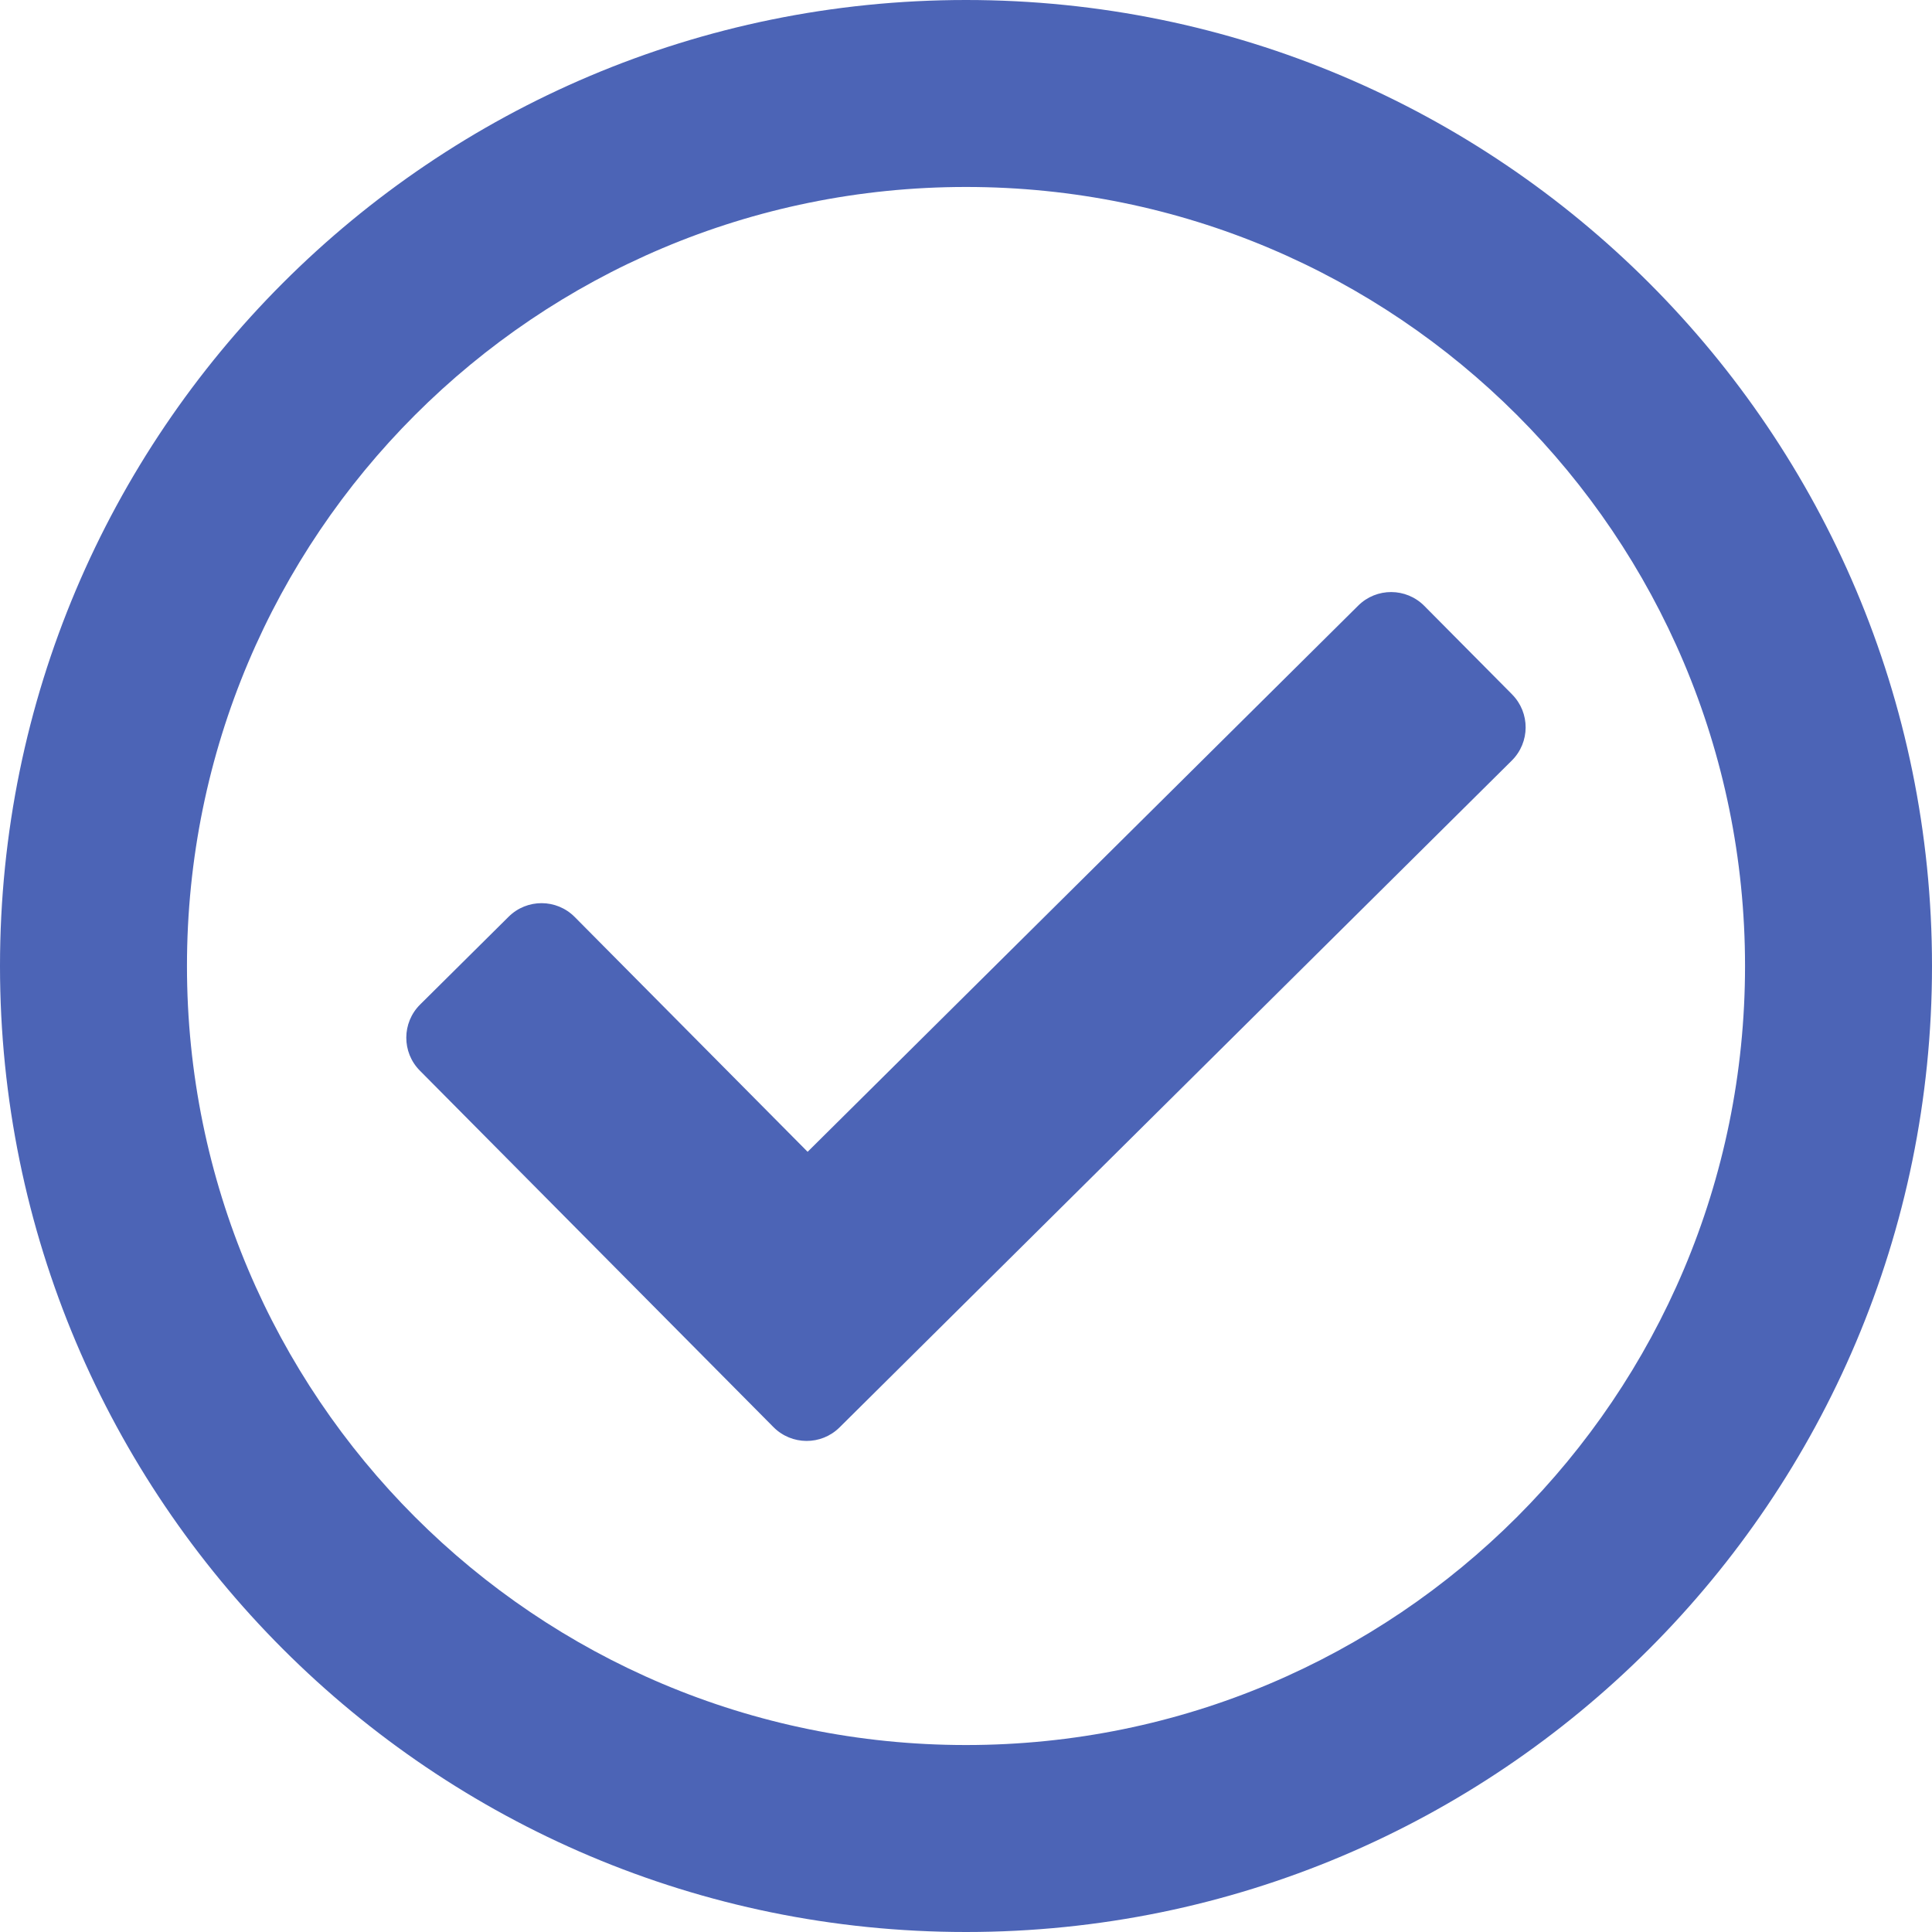 <?xml version="1.0" encoding="UTF-8"?>
<svg id="Layer_1" data-name="Layer 1" xmlns="http://www.w3.org/2000/svg" viewBox="0 0 496 496">
  <defs>
    <style>
      .cls-1 {
        fill: #4c64b6;
      }
    </style>
  </defs>
  <path class="cls-1" d="M248,0C111.03,0,0,111.03,0,248s111.03,248,248,248,248-111.03,248-248S384.97,0,248,0ZM248,48c110.53,0,200,89.45,200,200s-89.45,200-200,200S48,358.55,48,248,137.45,48,248,48M388.2,178.27l-22.54-22.72c-4.67-4.71-12.27-4.74-16.97-.07l-141.35,140.22-59.79-60.28c-4.67-4.71-12.26-4.74-16.97-.07l-22.72,22.54c-4.71,4.67-4.74,12.27-.07,16.97l90.78,91.52c4.67,4.7,12.26,4.74,16.97.07l172.59-171.2c4.7-4.67,4.73-12.27.07-16.97h0Z"/>
</svg>